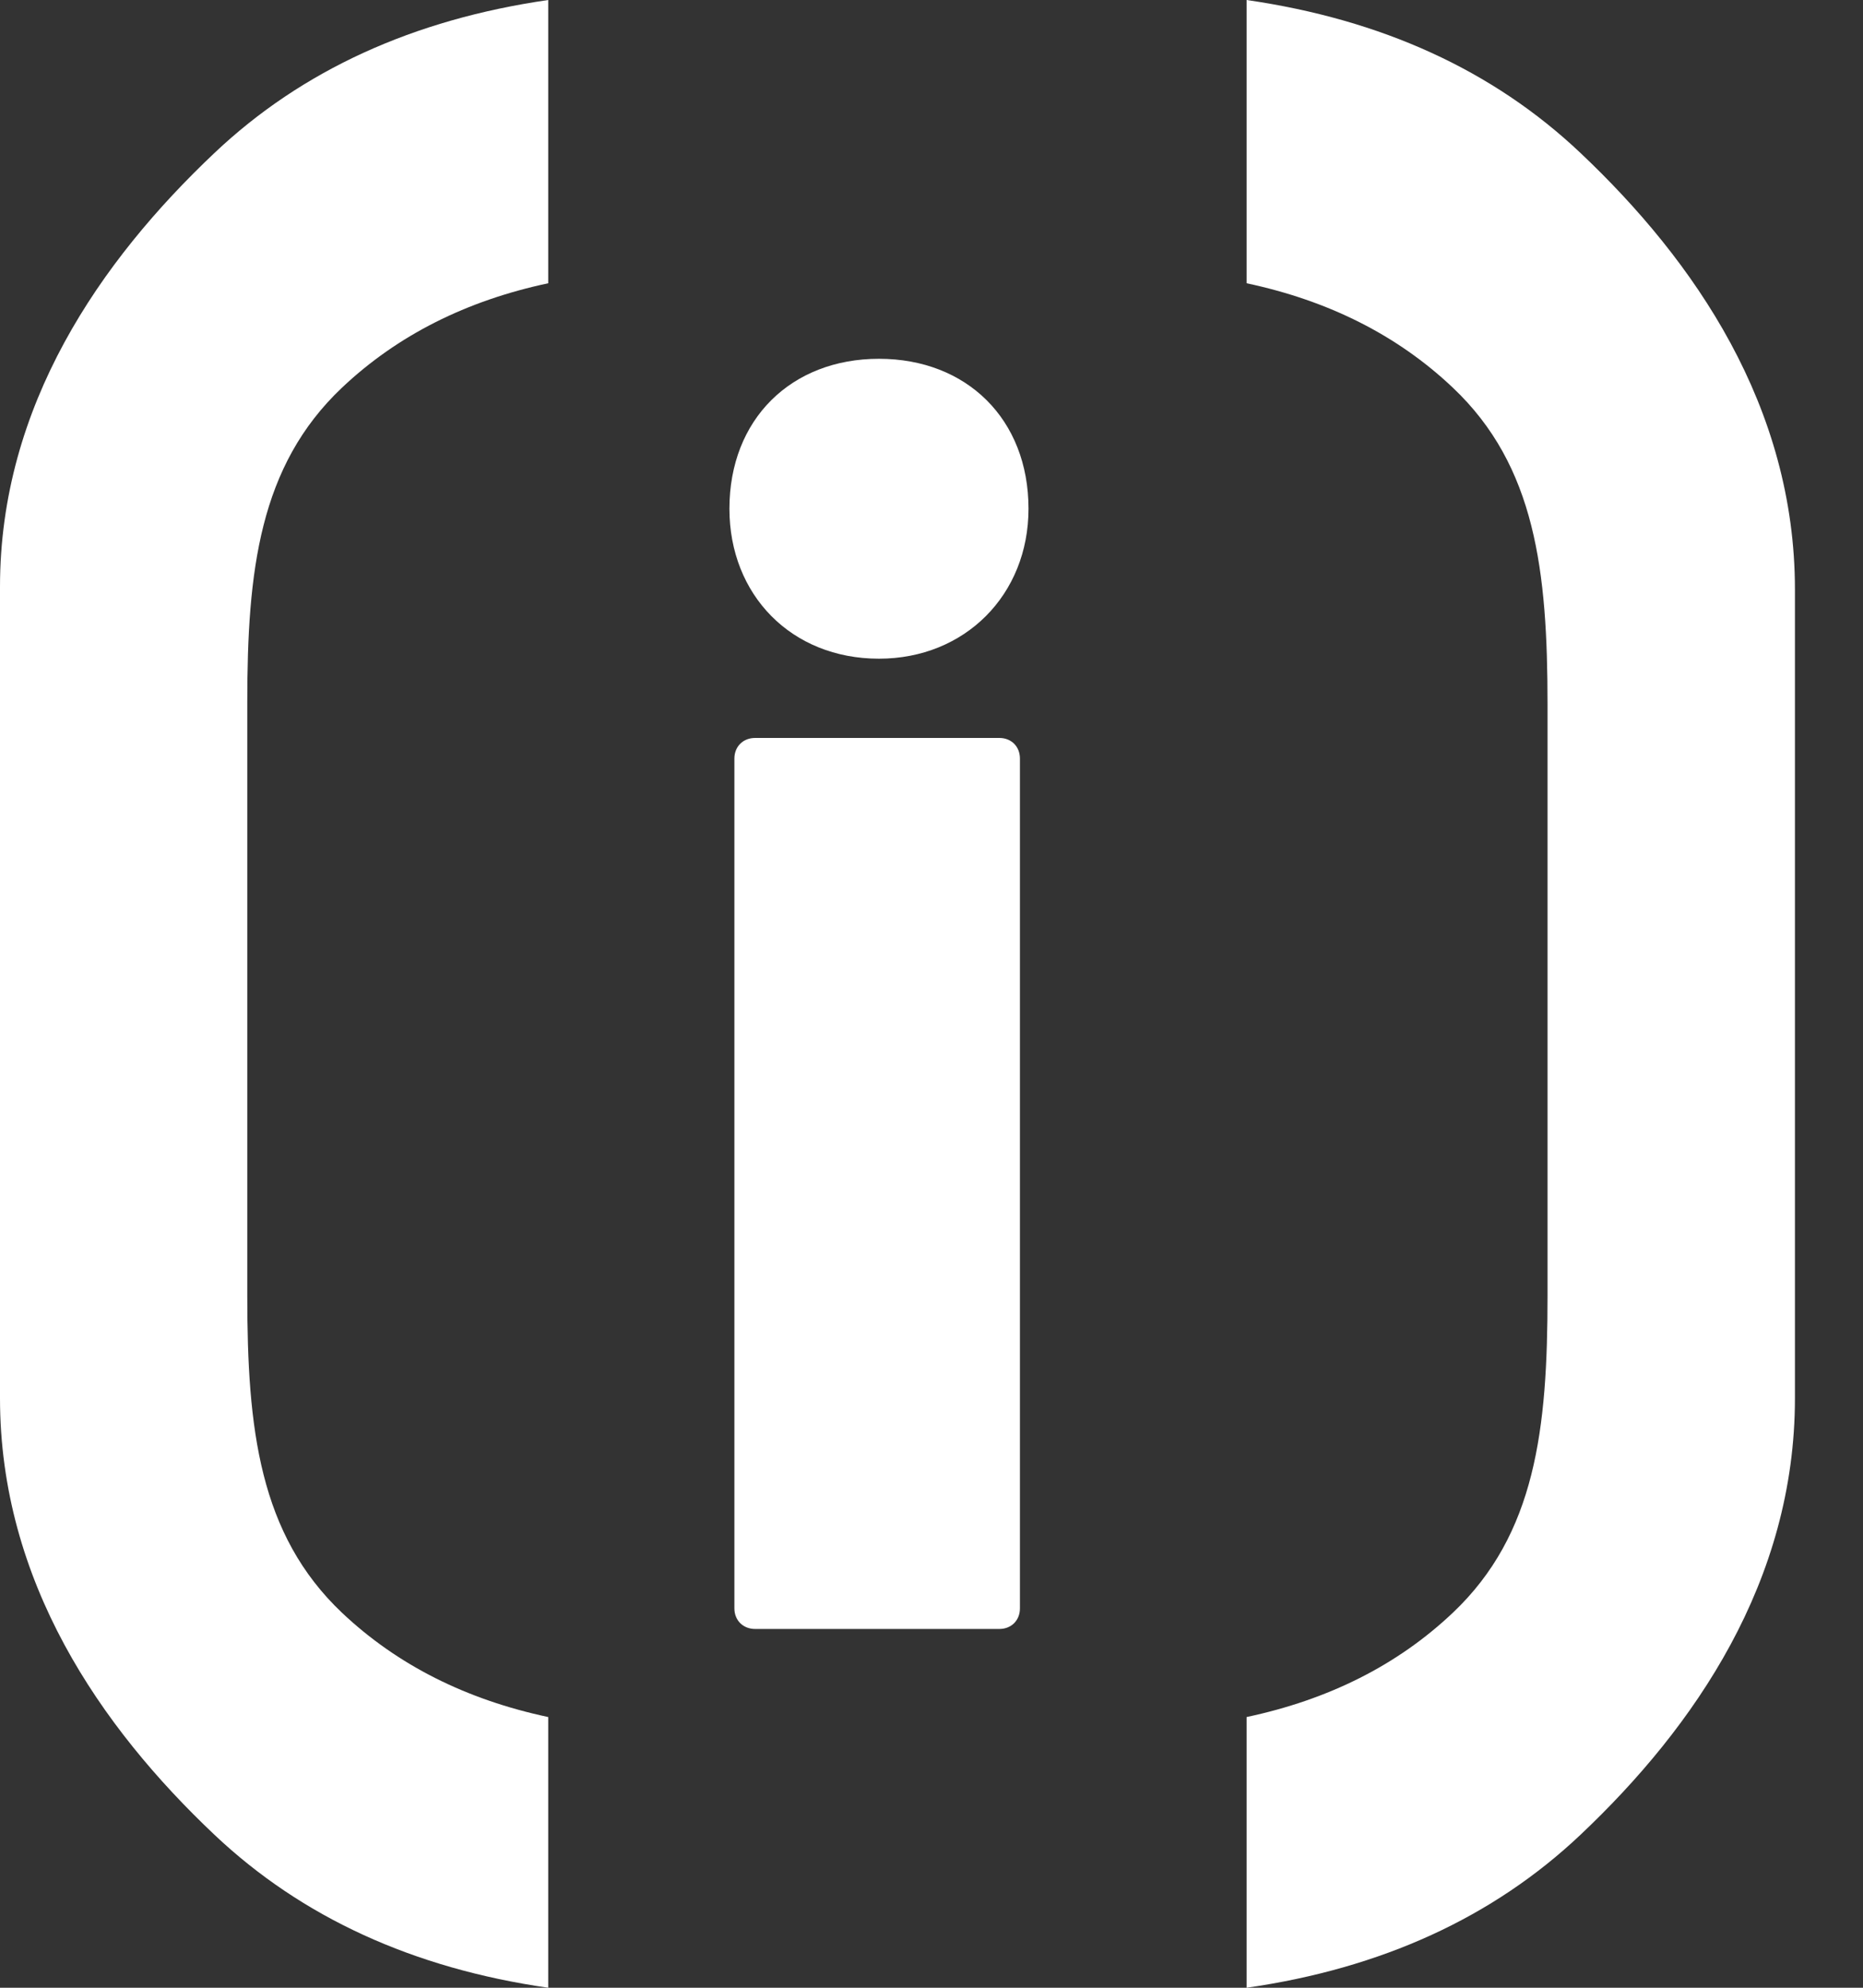 <svg width="15" height="16" viewBox="0 0 15 16" fill="none" xmlns="http://www.w3.org/2000/svg">
<rect x="0" y="0" width="15" height="16" fill="#333333" stroke="none"/>
<path d="M10.037 13.821C10.696 13.681 11.251 13.404 11.697 12.982C12.365 12.35 12.46 11.501 12.46 10.432V5.669C12.46 4.601 12.365 3.751 11.697 3.12C11.251 2.698 10.696 2.42 10.037 2.28V0C11.124 0.157 12.021 0.565 12.725 1.231C13.646 2.101 14.452 3.273 14.452 4.746V11.254C14.452 12.727 13.646 13.899 12.725 14.769C12.021 15.434 11.124 15.844 10.037 16V13.821V13.821Z" fill="white"/>
<path d="M1.727 1.231C2.431 0.565 3.328 0.157 4.414 0V2.28C3.756 2.42 3.201 2.698 2.754 3.12C2.087 3.751 1.991 4.596 1.991 5.653V10.432C1.991 11.501 2.087 12.35 2.754 12.982C3.201 13.404 3.756 13.681 4.414 13.821V16C3.328 15.844 2.431 15.434 1.727 14.769C0.806 13.899 0 12.727 0 11.254V4.723C0 3.266 0.806 2.101 1.727 1.231Z" fill="white"/>
<path d="M5.873 4.095C5.873 3.374 6.371 2.888 7.077 2.888C7.783 2.888 8.281 3.374 8.281 4.095C8.281 4.788 7.769 5.302 7.077 5.302C6.371 5.302 5.873 4.788 5.873 4.095ZM5.913 12.945V6.106C5.913 6.009 5.983 5.94 6.08 5.94H8.046C8.143 5.94 8.212 6.009 8.212 6.106V12.946C8.212 13.043 8.143 13.112 8.046 13.112H6.08C5.983 13.112 5.913 13.043 5.913 12.946V12.945Z" fill="white"/>
</svg>
